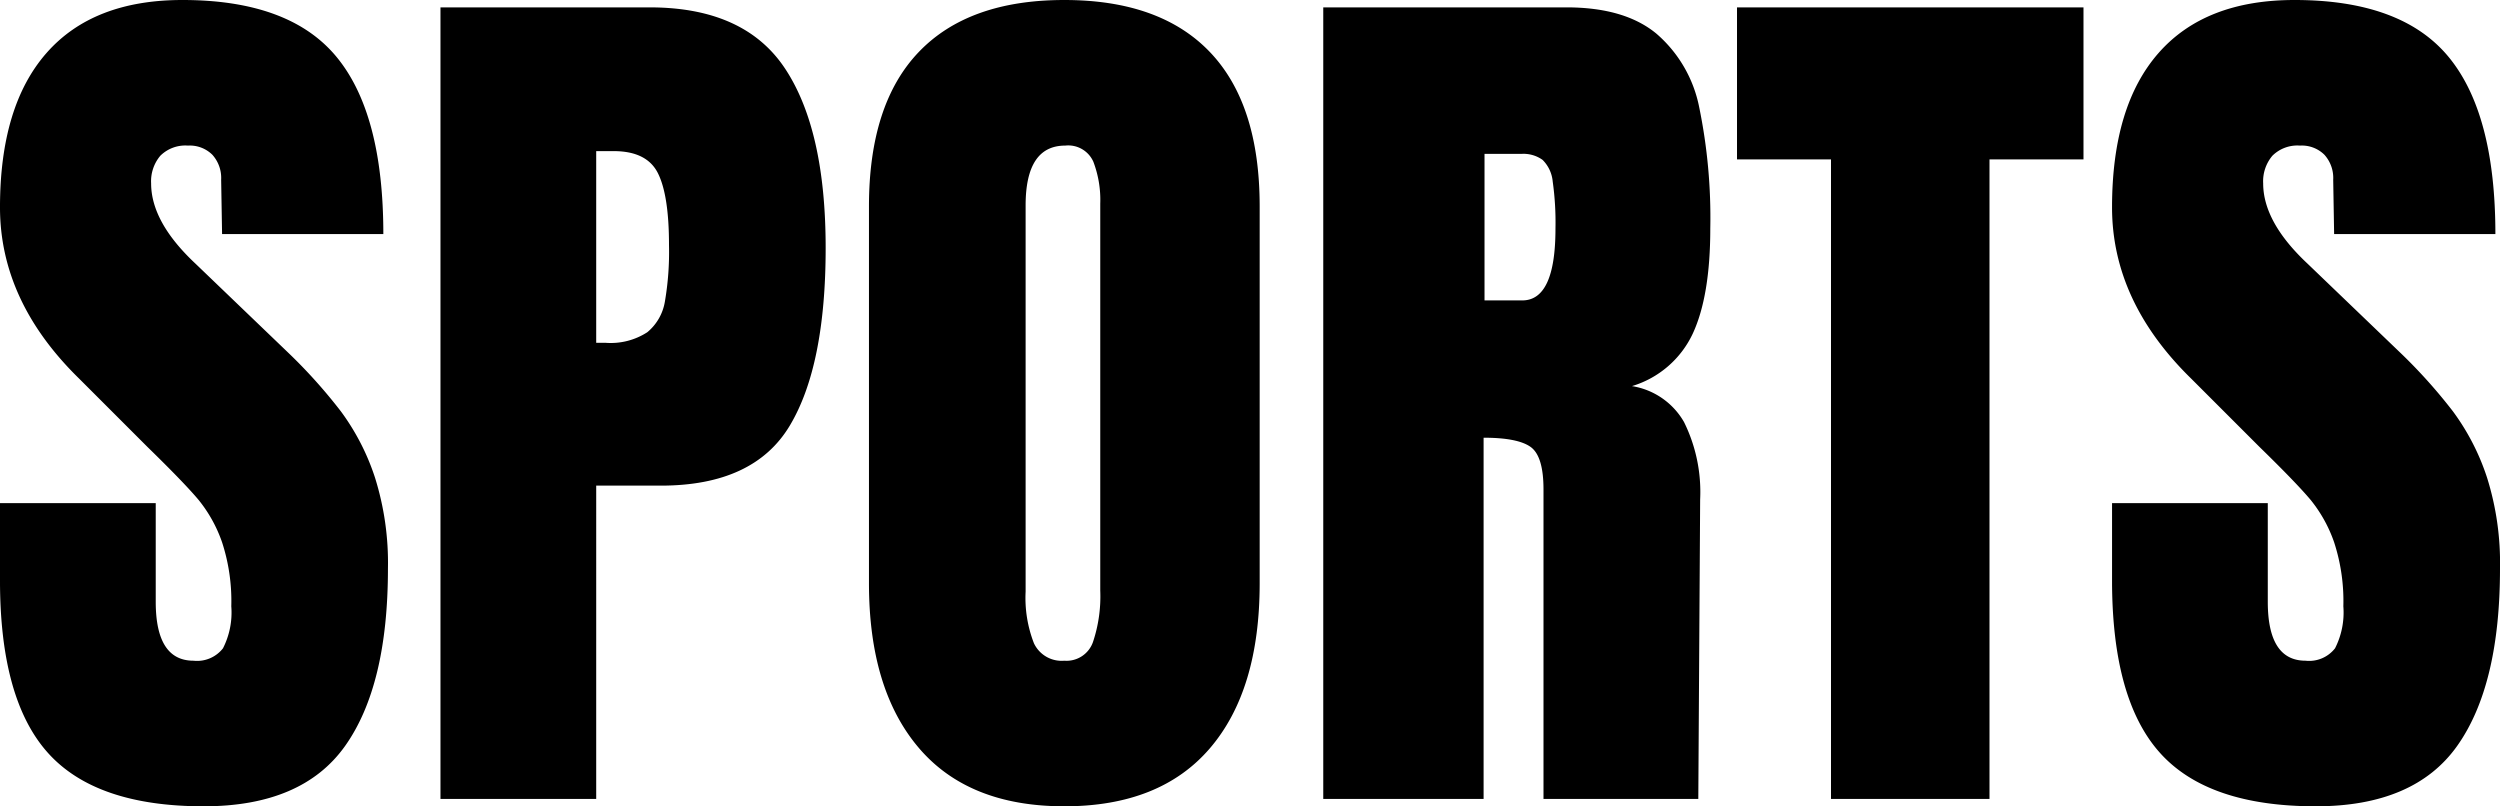 <svg xmlns="http://www.w3.org/2000/svg" width="271.3" height="87.5" viewBox="0 0 271.3 87.5">
  <path id="title_sports" d="M-113.45.8q-11.7,0-16.9-5.8t-5.2-18.7v-8.4h16.9v10.7q0,6.4,4.1,6.4a3.561,3.561,0,0,0,3.2-1.35,8.556,8.556,0,0,0,.9-4.55,20.584,20.584,0,0,0-1-6.95,15.155,15.155,0,0,0-2.55-4.6q-1.55-1.85-5.55-5.75l-7.4-7.4q-8.6-8.4-8.6-18.6,0-11,5.05-16.75t14.75-5.75q11.6,0,16.7,6.15t5.1,19.25h-17.5l-.1-5.9a3.759,3.759,0,0,0-.95-2.7,3.48,3.48,0,0,0-2.65-1,3.853,3.853,0,0,0-3,1.1,4.292,4.292,0,0,0-1,3q0,4.2,4.8,8.7l10,9.6a57.019,57.019,0,0,1,5.8,6.45,25.273,25.273,0,0,1,3.7,7.2A30.915,30.915,0,0,1-93.45-25q0,12.7-4.65,19.25T-113.45.8Zm25.7-86.7h22.7q10.3,0,14.7,6.65t4.4,19.45q0,12.8-3.9,19.3t-14,6.5h-7V0h-16.9Zm17.9,36.4a7.3,7.3,0,0,0,4.55-1.15,5.468,5.468,0,0,0,1.9-3.3,31.94,31.94,0,0,0,.45-6.15q0-5.4-1.2-7.8t-4.8-2.4h-1.9v20.8ZM-20.05.8q-10.4,0-15.8-6.35t-5.4-17.85V-64.3q0-11.1,5.4-16.75t15.8-5.65q10.4,0,15.8,5.65T1.15-64.3v40.9q0,11.6-5.4,17.9T-20.05.8Zm0-15.8a3.039,3.039,0,0,0,3.1-2,15.58,15.58,0,0,0,.8-5.6v-42a11.675,11.675,0,0,0-.75-4.55,2.977,2.977,0,0,0-3.05-1.75q-4.3,0-4.3,6.5v41.9a13.567,13.567,0,0,0,.9,5.6A3.321,3.321,0,0,0-20.05-15ZM8.05-85.9h26.4q6.3,0,9.75,2.85a14.165,14.165,0,0,1,4.65,8,59.5,59.5,0,0,1,1.2,13.15q0,7.3-1.9,11.4a10.674,10.674,0,0,1-6.6,5.7,7.949,7.949,0,0,1,5.65,3.9,17.117,17.117,0,0,1,1.75,8.4L48.75,0H31.95V-33.6q0-3.6-1.4-4.6t-5.1-1V0H8.05Zm21.6,31.8q3.6,0,3.6-7.8a31.851,31.851,0,0,0-.3-5.1,3.789,3.789,0,0,0-1.1-2.35,3.567,3.567,0,0,0-2.3-.65h-4v15.9ZM63.15,0V-69.4H52.95V-85.9h37.6v16.5H80.35V0Zm52.6.8Q104.05.8,98.85-5t-5.2-18.7v-8.4h16.9v10.7q0,6.4,4.1,6.4a3.561,3.561,0,0,0,3.2-1.35,8.556,8.556,0,0,0,.9-4.55,20.584,20.584,0,0,0-1-6.95,15.155,15.155,0,0,0-2.55-4.6q-1.55-1.85-5.55-5.75l-7.4-7.4q-8.6-8.4-8.6-18.6,0-11,5.05-16.75t14.75-5.75q11.6,0,16.7,6.15t5.1,19.25h-17.5l-.1-5.9a3.759,3.759,0,0,0-.95-2.7,3.48,3.48,0,0,0-2.65-1,3.853,3.853,0,0,0-3,1.1,4.292,4.292,0,0,0-1,3q0,4.2,4.8,8.7l10,9.6a57.019,57.019,0,0,1,5.8,6.45,25.273,25.273,0,0,1,3.7,7.2,30.914,30.914,0,0,1,1.4,9.85q0,12.7-4.65,19.25T115.75.8Z" transform="translate(135.55 86.7)"/>
</svg>
